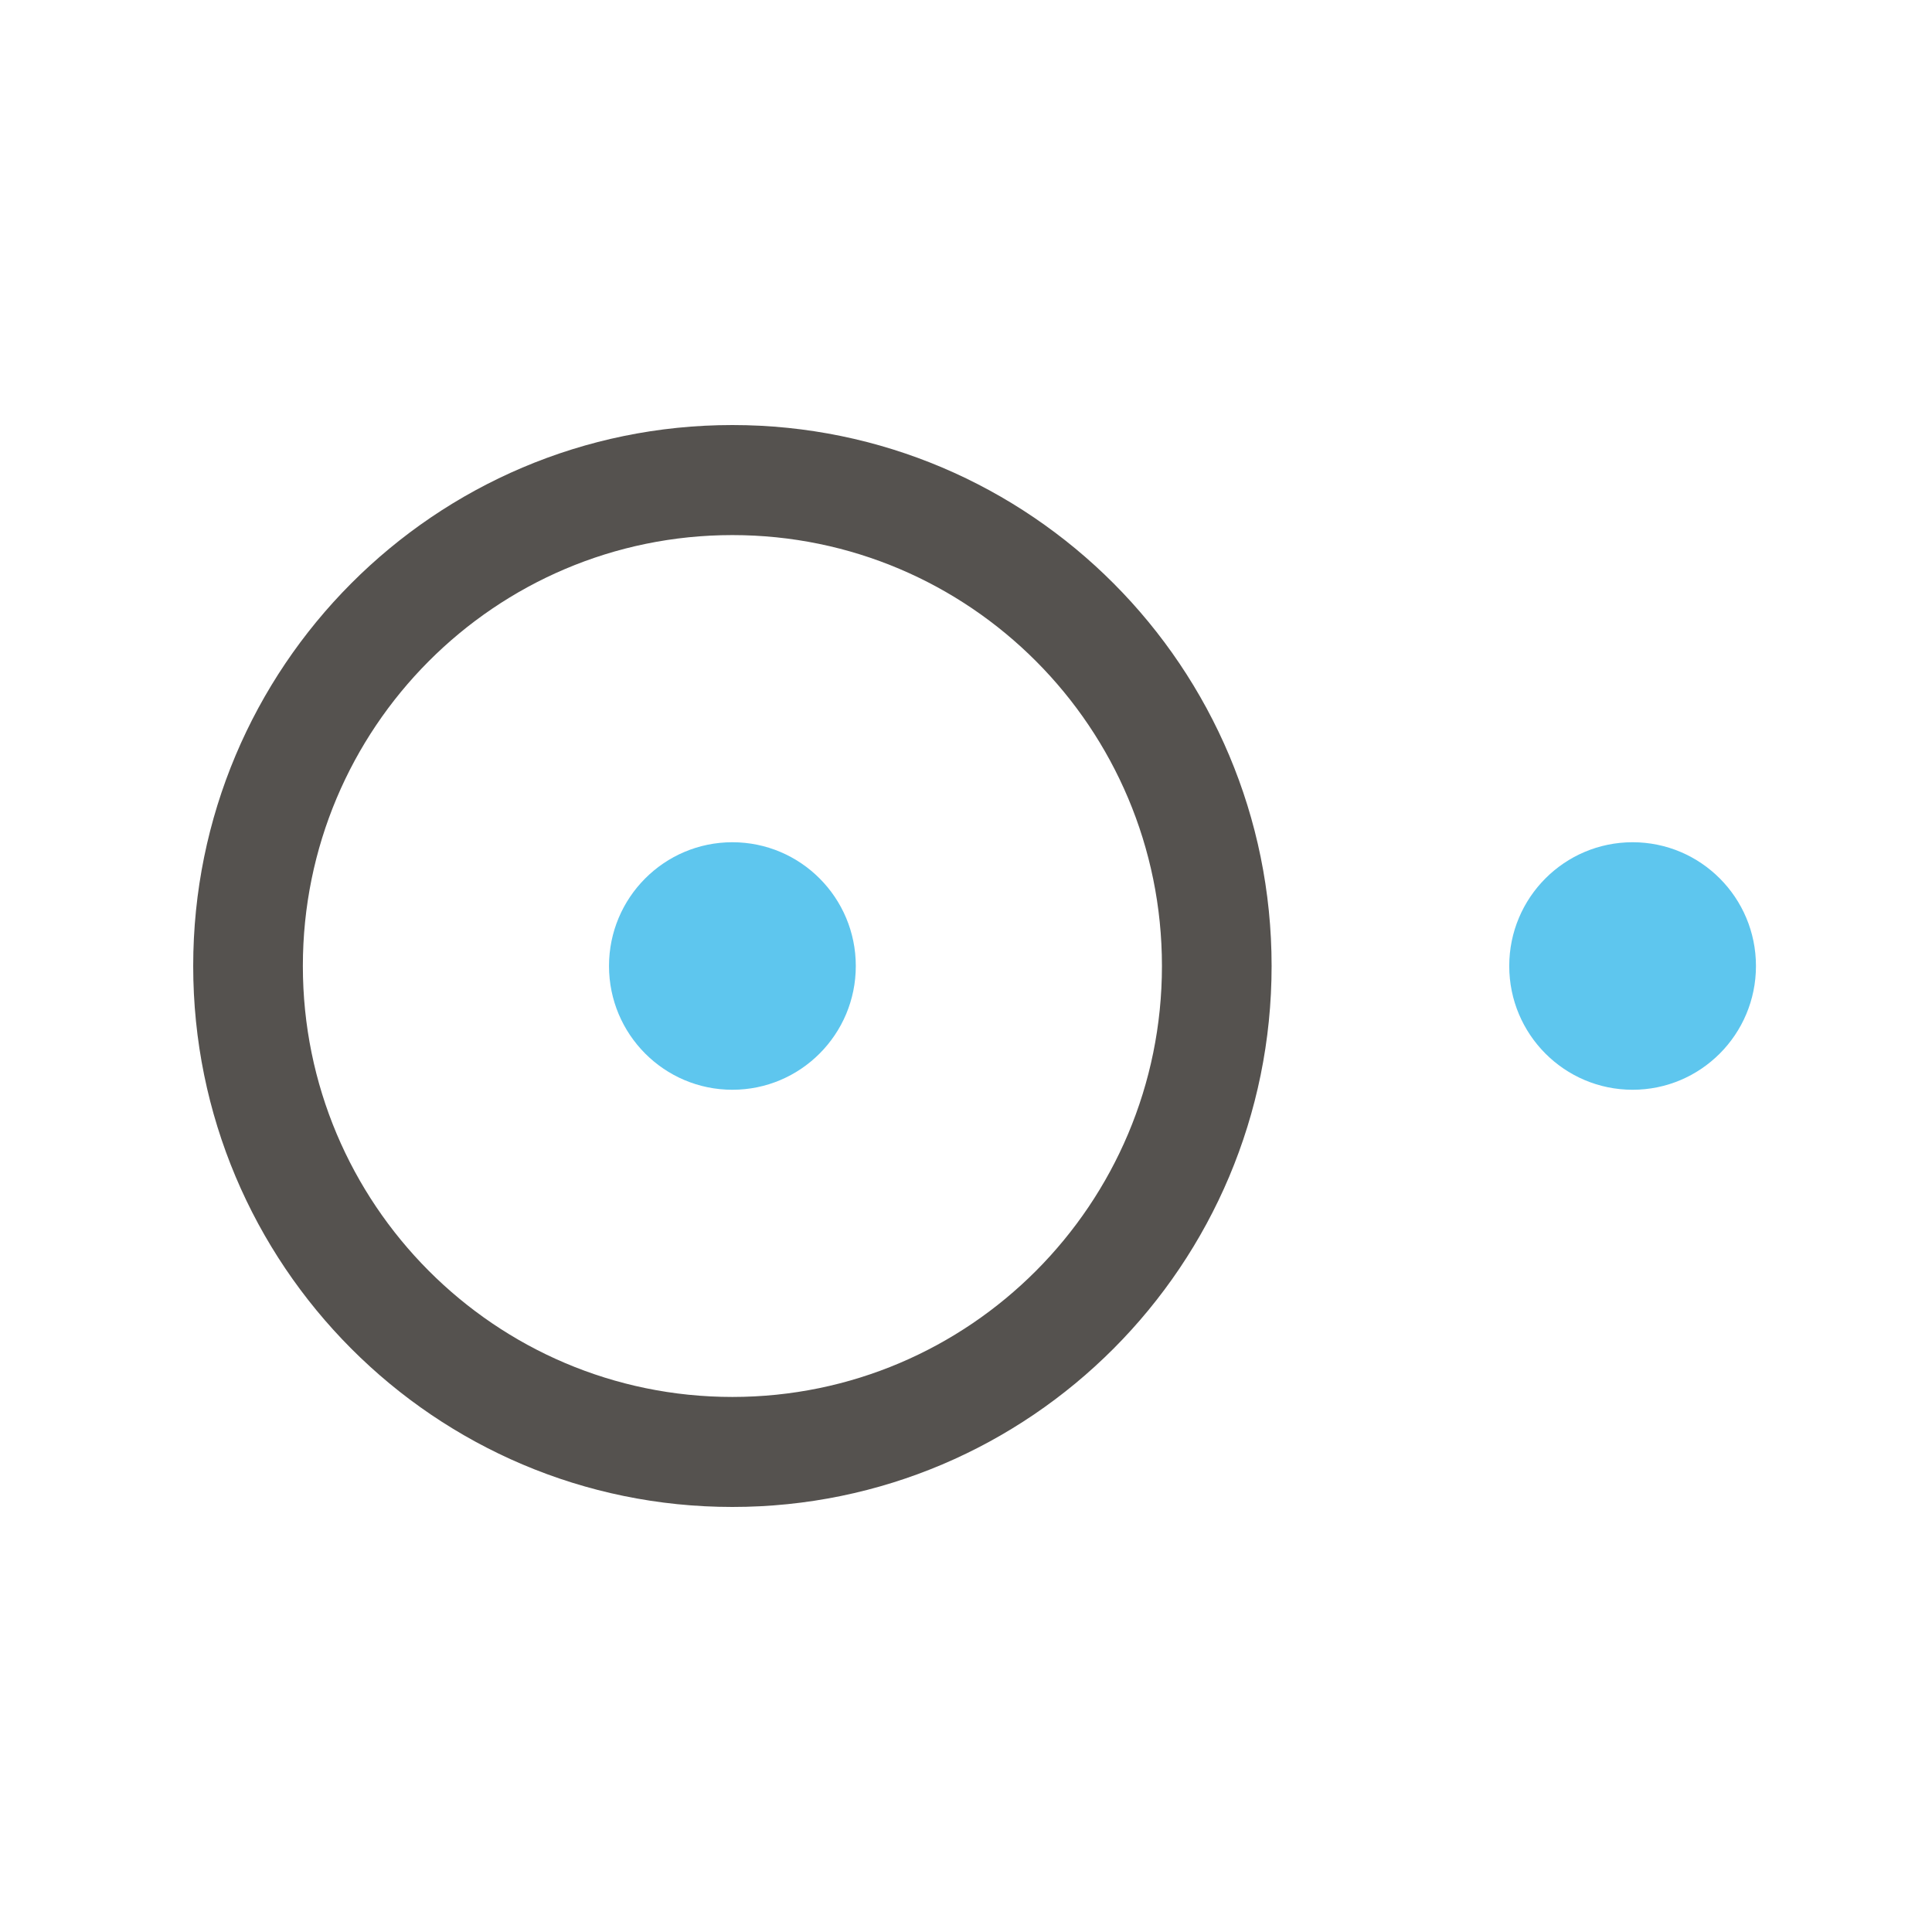 <svg width="50" height="50" viewBox="0 0 50 50" fill="none" xmlns="http://www.w3.org/2000/svg">
<path fill-rule="evenodd" clip-rule="evenodd" d="M18.954 36.153C25.094 36.153 30.071 31.159 30.071 25C30.071 18.841 25.094 13.848 18.954 13.848C12.815 13.848 7.838 18.841 7.838 25C7.838 31.159 12.815 36.153 18.954 36.153ZM18.954 39C26.661 39 32.909 32.732 32.909 25C32.909 17.268 26.661 11 18.954 11C11.248 11 5 17.268 5 25C5 32.732 11.248 39 18.954 39Z" fill="#55524F"/>
<path d="M22.148 25C22.148 26.769 20.718 28.203 18.954 28.203C17.191 28.203 15.761 26.769 15.761 25C15.761 23.231 17.191 21.797 18.954 21.797C20.718 21.797 22.148 23.231 22.148 25Z" fill="#5EC6EE"/>
<path d="M45.444 25C45.444 26.769 44.015 28.203 42.252 28.203C40.488 28.203 39.059 26.769 39.059 25C39.059 23.231 40.488 21.797 42.252 21.797C44.015 21.797 45.444 23.231 45.444 25Z" fill="#5EC6EE"/>
</svg>
